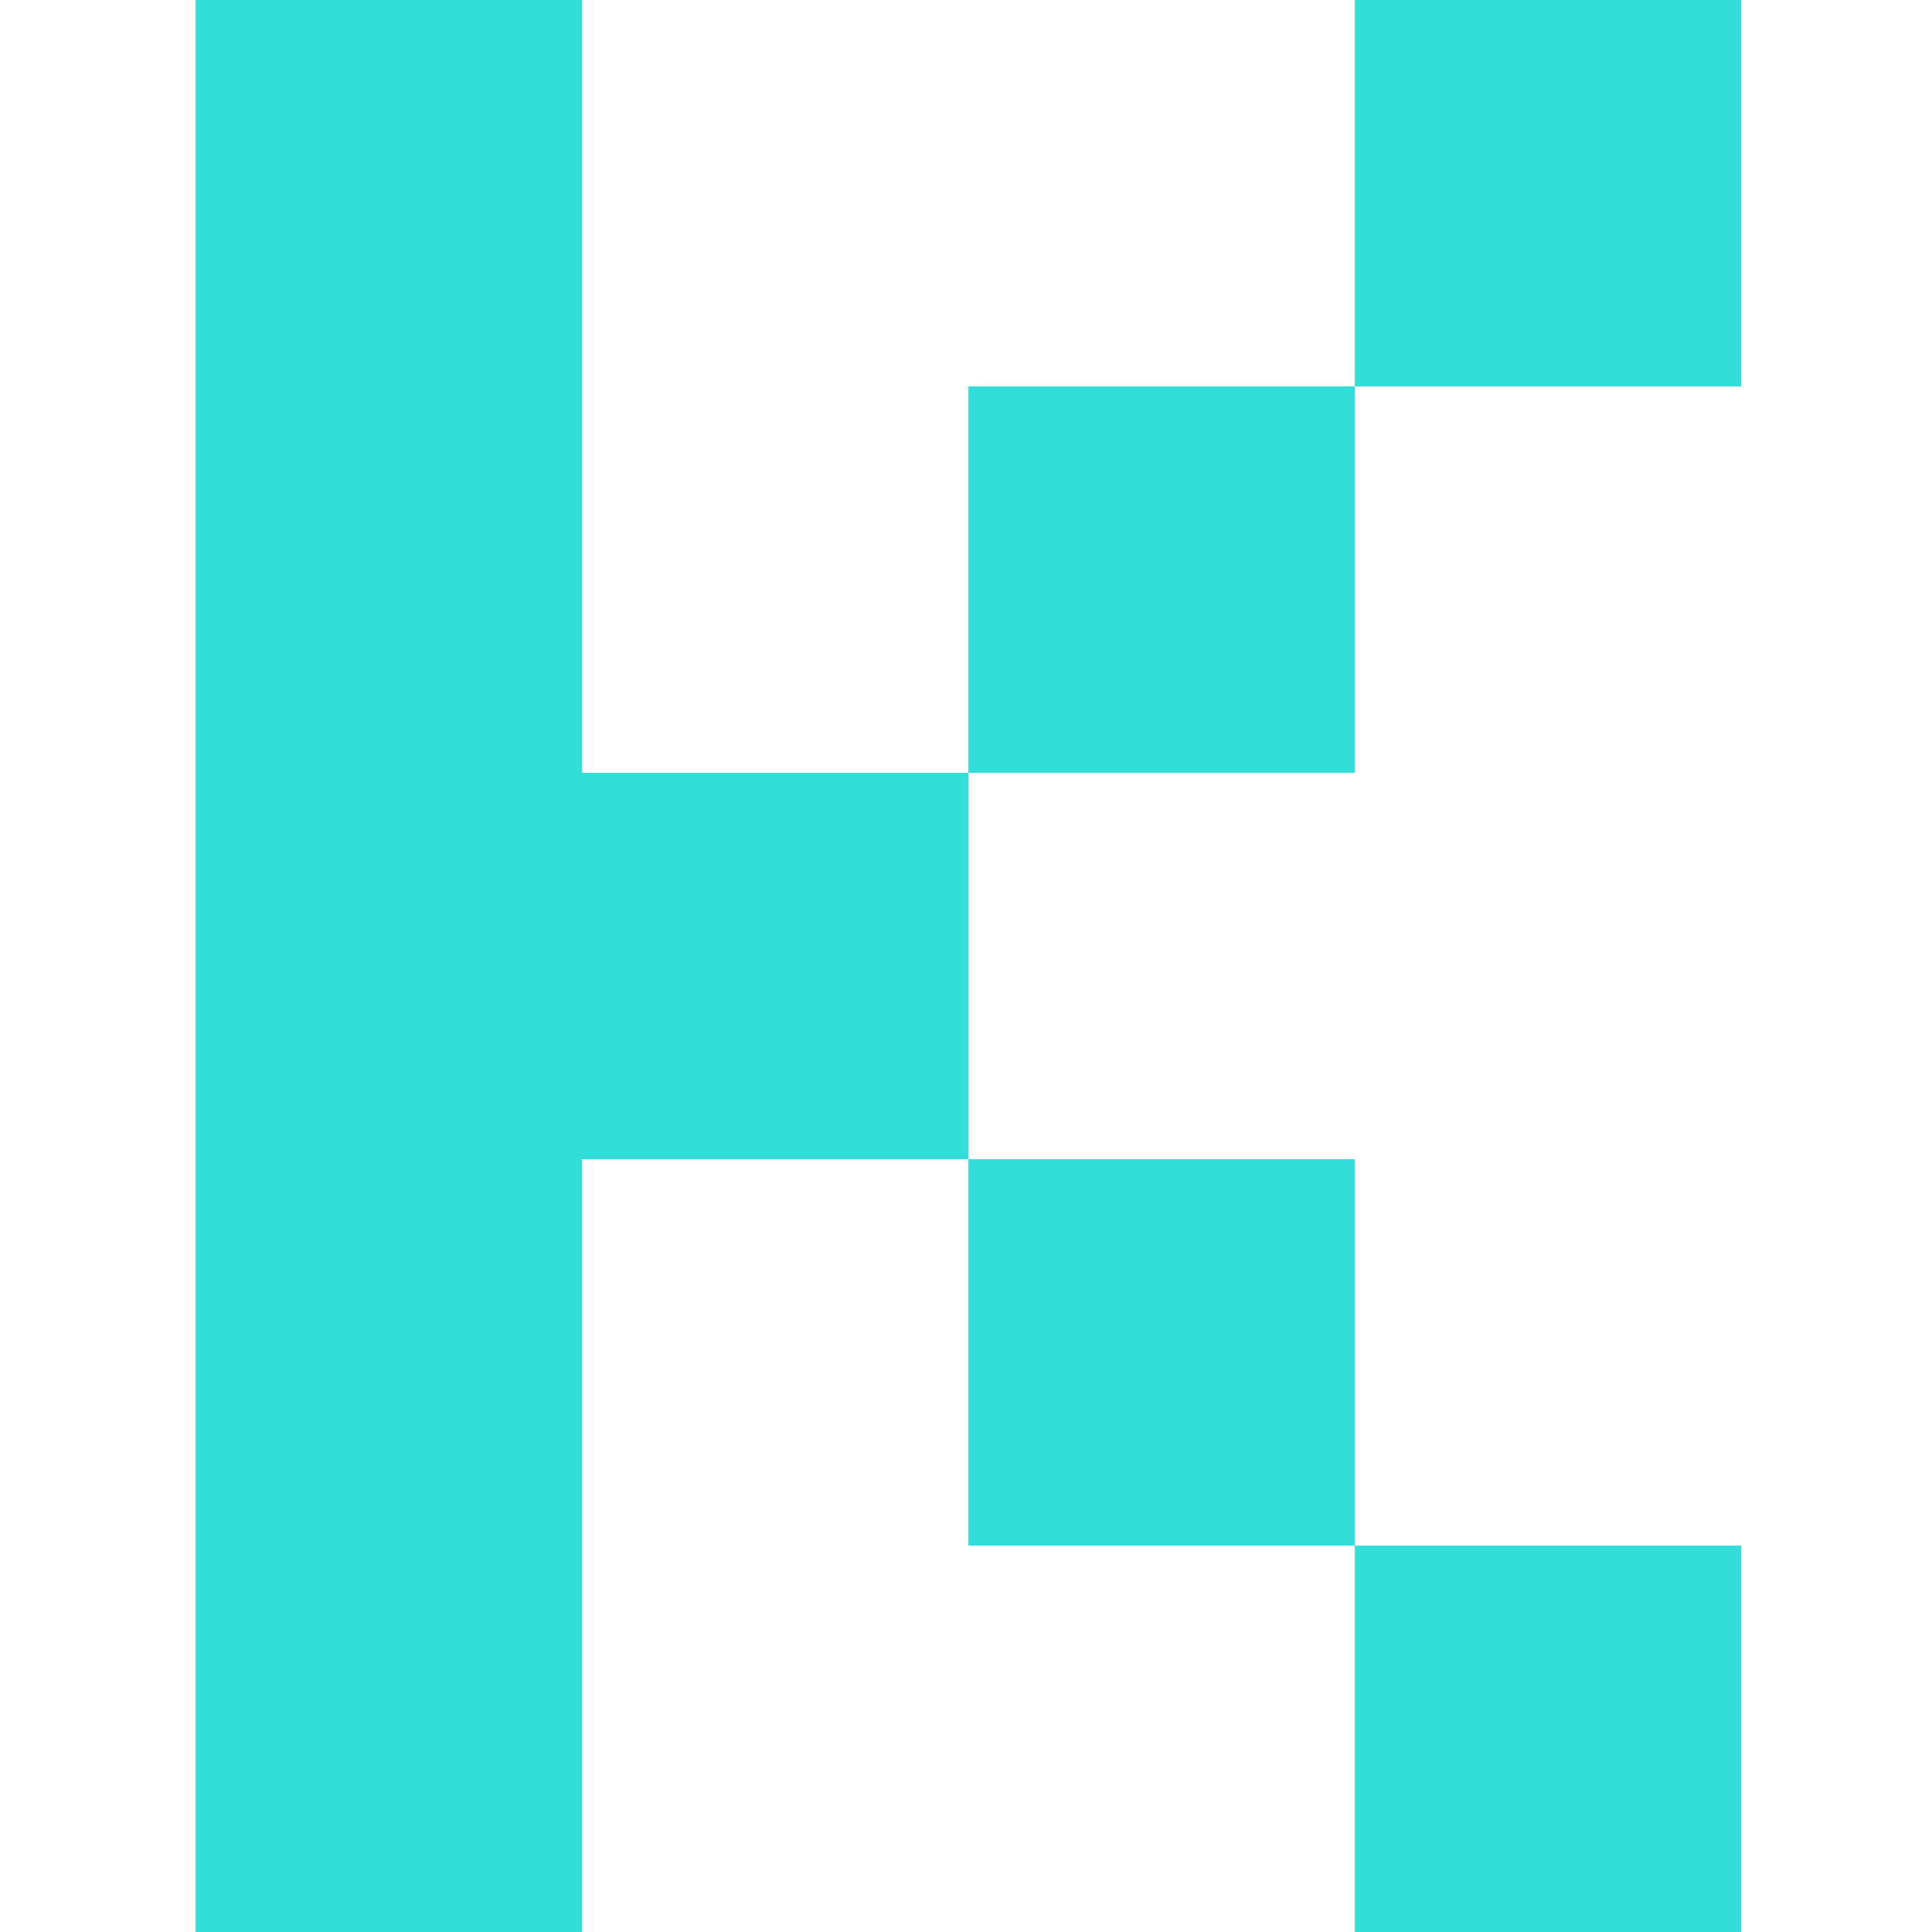 <?xml version="1.0"?>
<svg width="16" height="16" xmlns="http://www.w3.org/2000/svg" xmlns:svg="http://www.w3.org/2000/svg">
 <g class="layer">
  <title>Layer 1</title>
  <path d="m4.82,9.6l0,6.4l-3.2,0l0,-16l3.2,0l0,6.4l3.2,0l0,3.2l-3.2,0zm3.2,-6.4l3.2,0l0,3.2l-3.2,0l0,-3.2zm3.2,-3.2l3.2,0l0,3.2l-3.2,0l0,-3.2zm-3.2,9.6l3.2,0l0,3.2l-3.2,0l0,-3.2zm3.2,3.2l3.2,0l0,3.2l-3.2,0l0,-3.2z" fill="#34DFD9" id="svg_1"/>
 </g>
</svg>